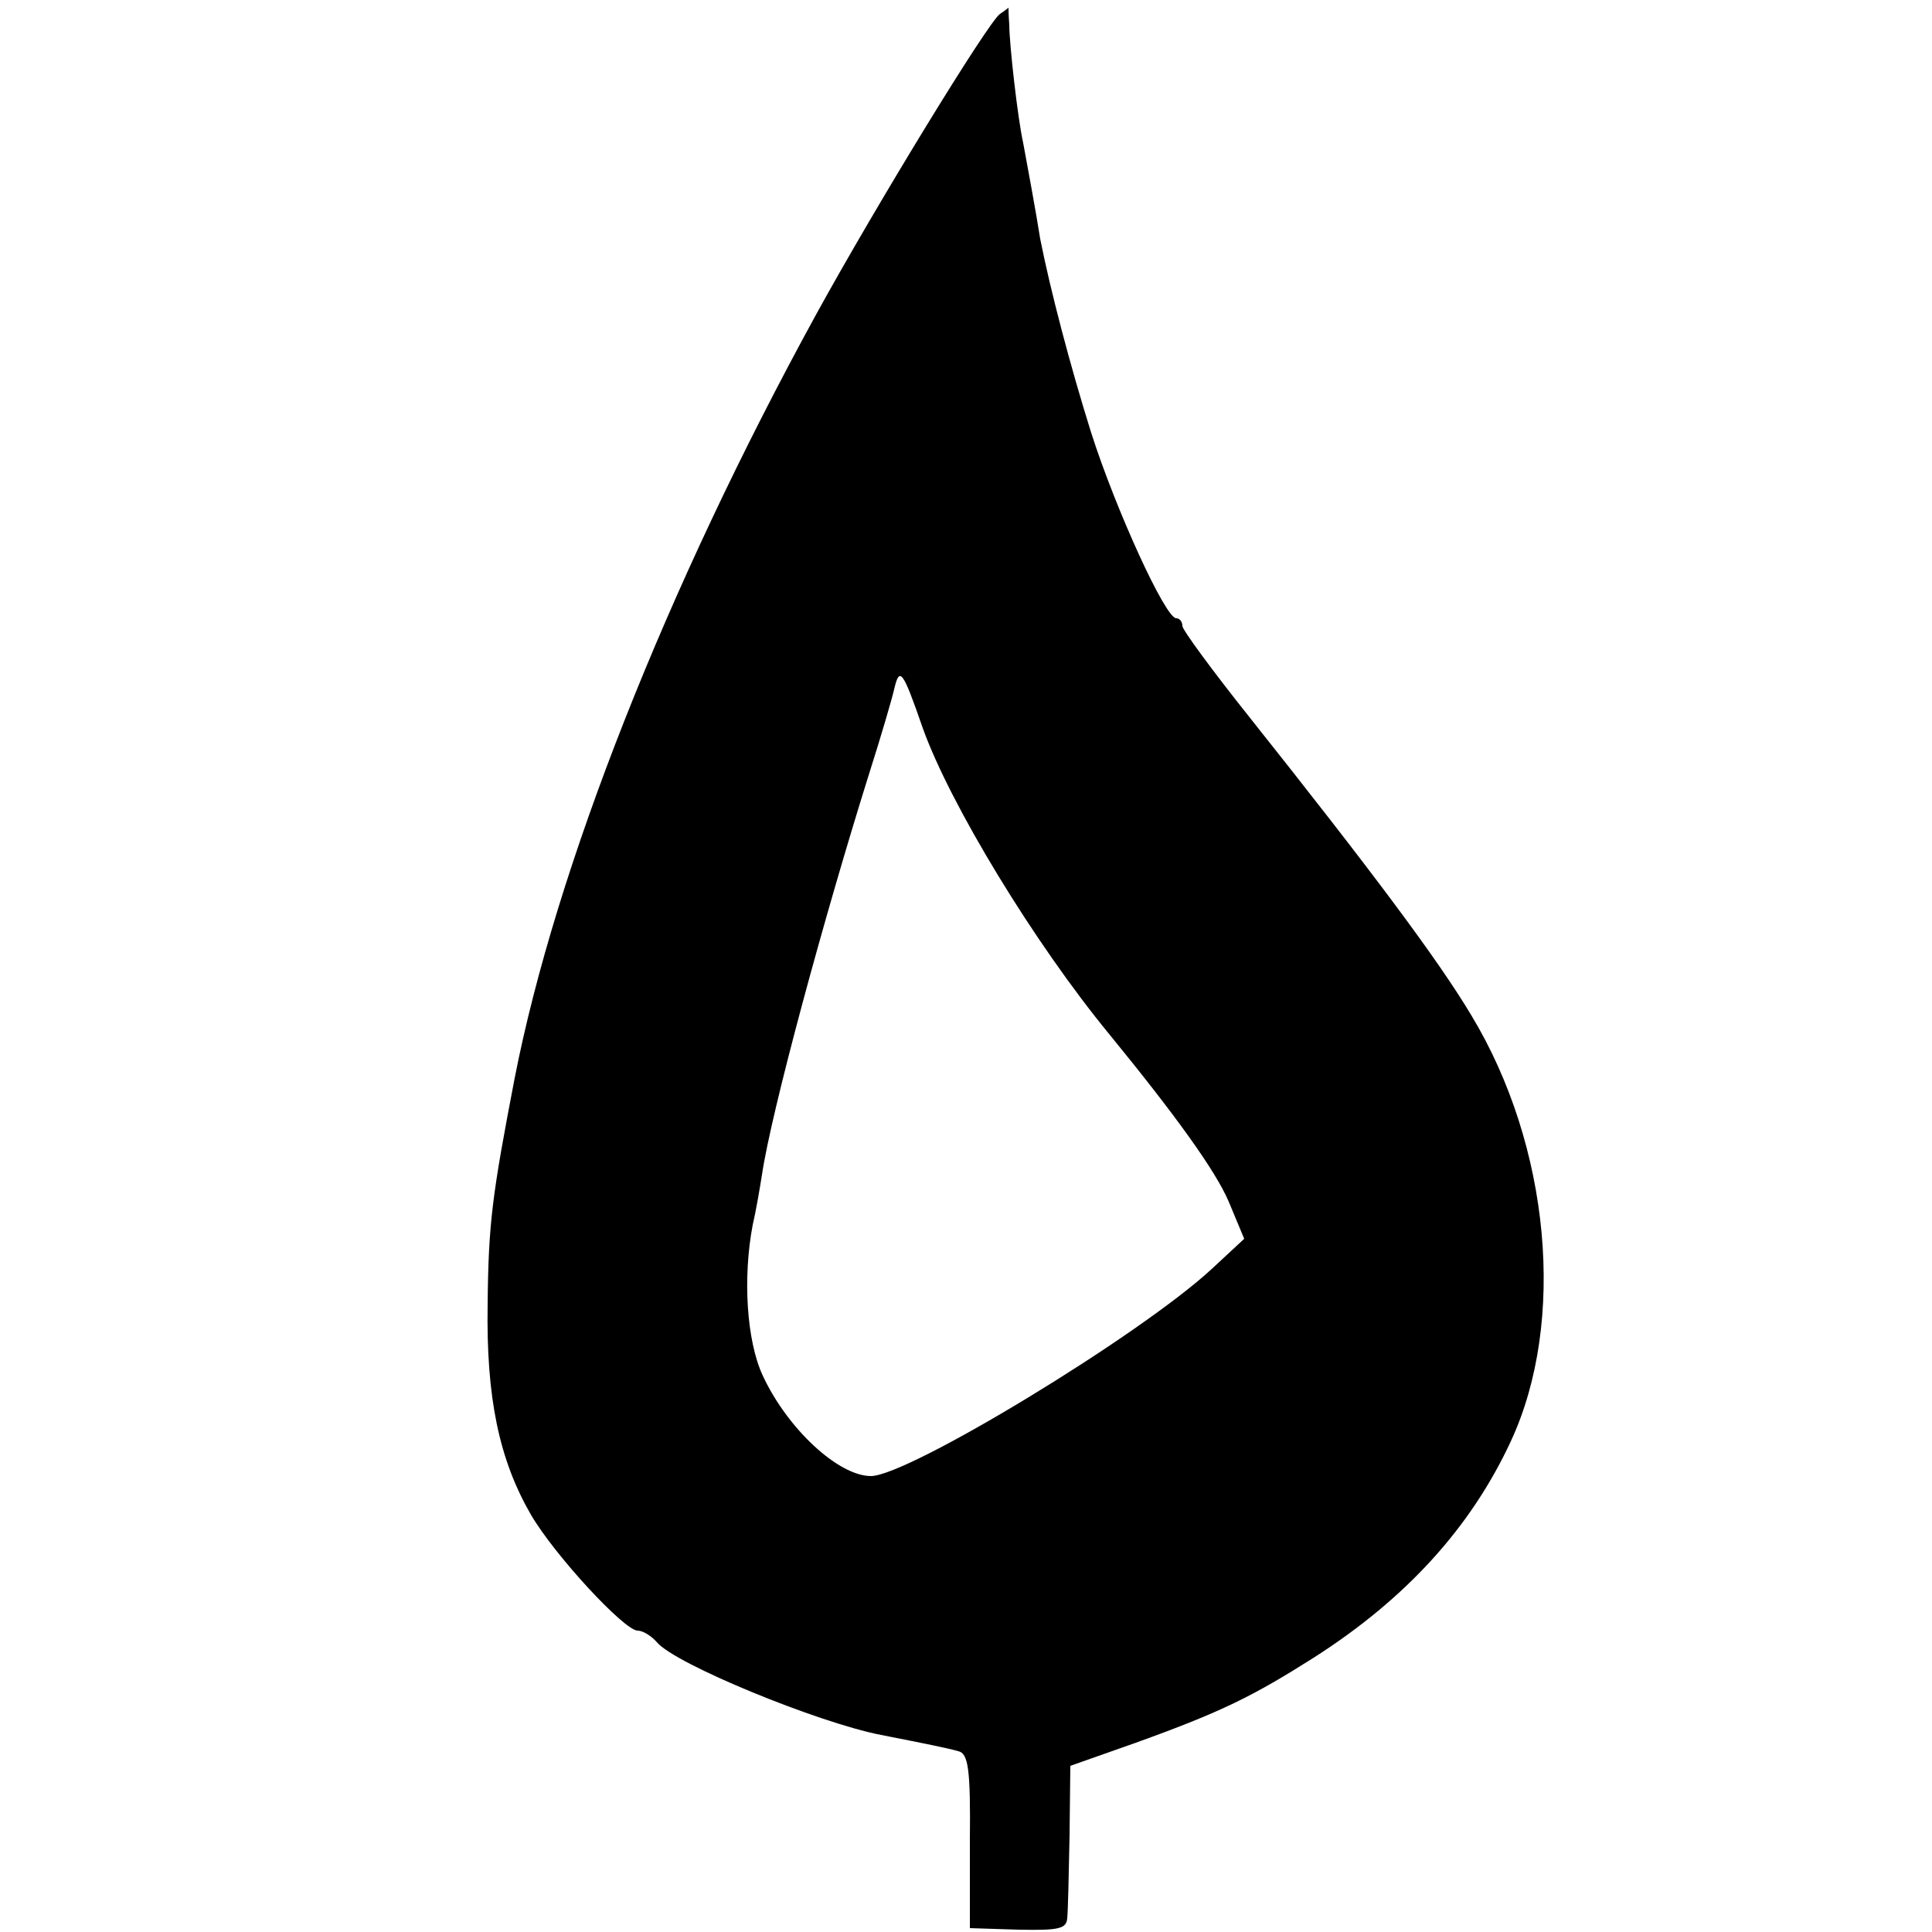 <?xml version="1.0" standalone="no"?>
<!DOCTYPE svg PUBLIC "-//W3C//DTD SVG 20010904//EN"
 "http://www.w3.org/TR/2001/REC-SVG-20010904/DTD/svg10.dtd">
<svg version="1.0" xmlns="http://www.w3.org/2000/svg"
 width="250pt" height="250pt" viewBox="0 0 250 250"
 preserveAspectRatio="xMidYMid meet">
<g transform="translate(0,250) scale(0.1,-0.1)"
fill="#000000" stroke="none">
<path d="M1294 2482 c-15 -10 -160 -247 -238 -389 -194 -354 -337 -717 -390
-988 -29 -151 -34 -187 -35 -293 -2 -121 15 -201 56 -272 31 -53 121 -150 138
-150 7 0 18 -7 25 -15 23 -28 208 -104 290 -120 56 -11 86 -17 100 -21 13 -3
16 -23 15 -117 l0 -112 63 -2 c52 -1 62 1 63 15 1 9 2 57 3 107 l1 90 85 30
c111 40 151 60 230 110 119 76 203 168 255 280 72 155 51 382 -51 551 -43 72
-129 187 -288 387 -47 59 -86 112 -86 117 0 6 -4 10 -8 10 -14 0 -78 140 -110
240 -27 86 -53 185 -66 251 -2 13 -7 42 -11 64 -4 22 -9 49 -11 60 -7 31 -18
128 -18 153 -1 12 -1 22 -1 22 0 0 -5 -4 -11 -8z m-100 -924 c35 -98 144 -278
242 -397 85 -104 137 -176 154 -216 l20 -48 -42 -39 c-93 -86 -393 -268 -441
-268 -42 0 -108 61 -140 130 -21 45 -26 127 -13 195 4 17 9 46 12 65 12 81 80
332 139 520 15 47 29 95 32 108 7 30 11 25 37 -50z"/>
</g>
</svg>
